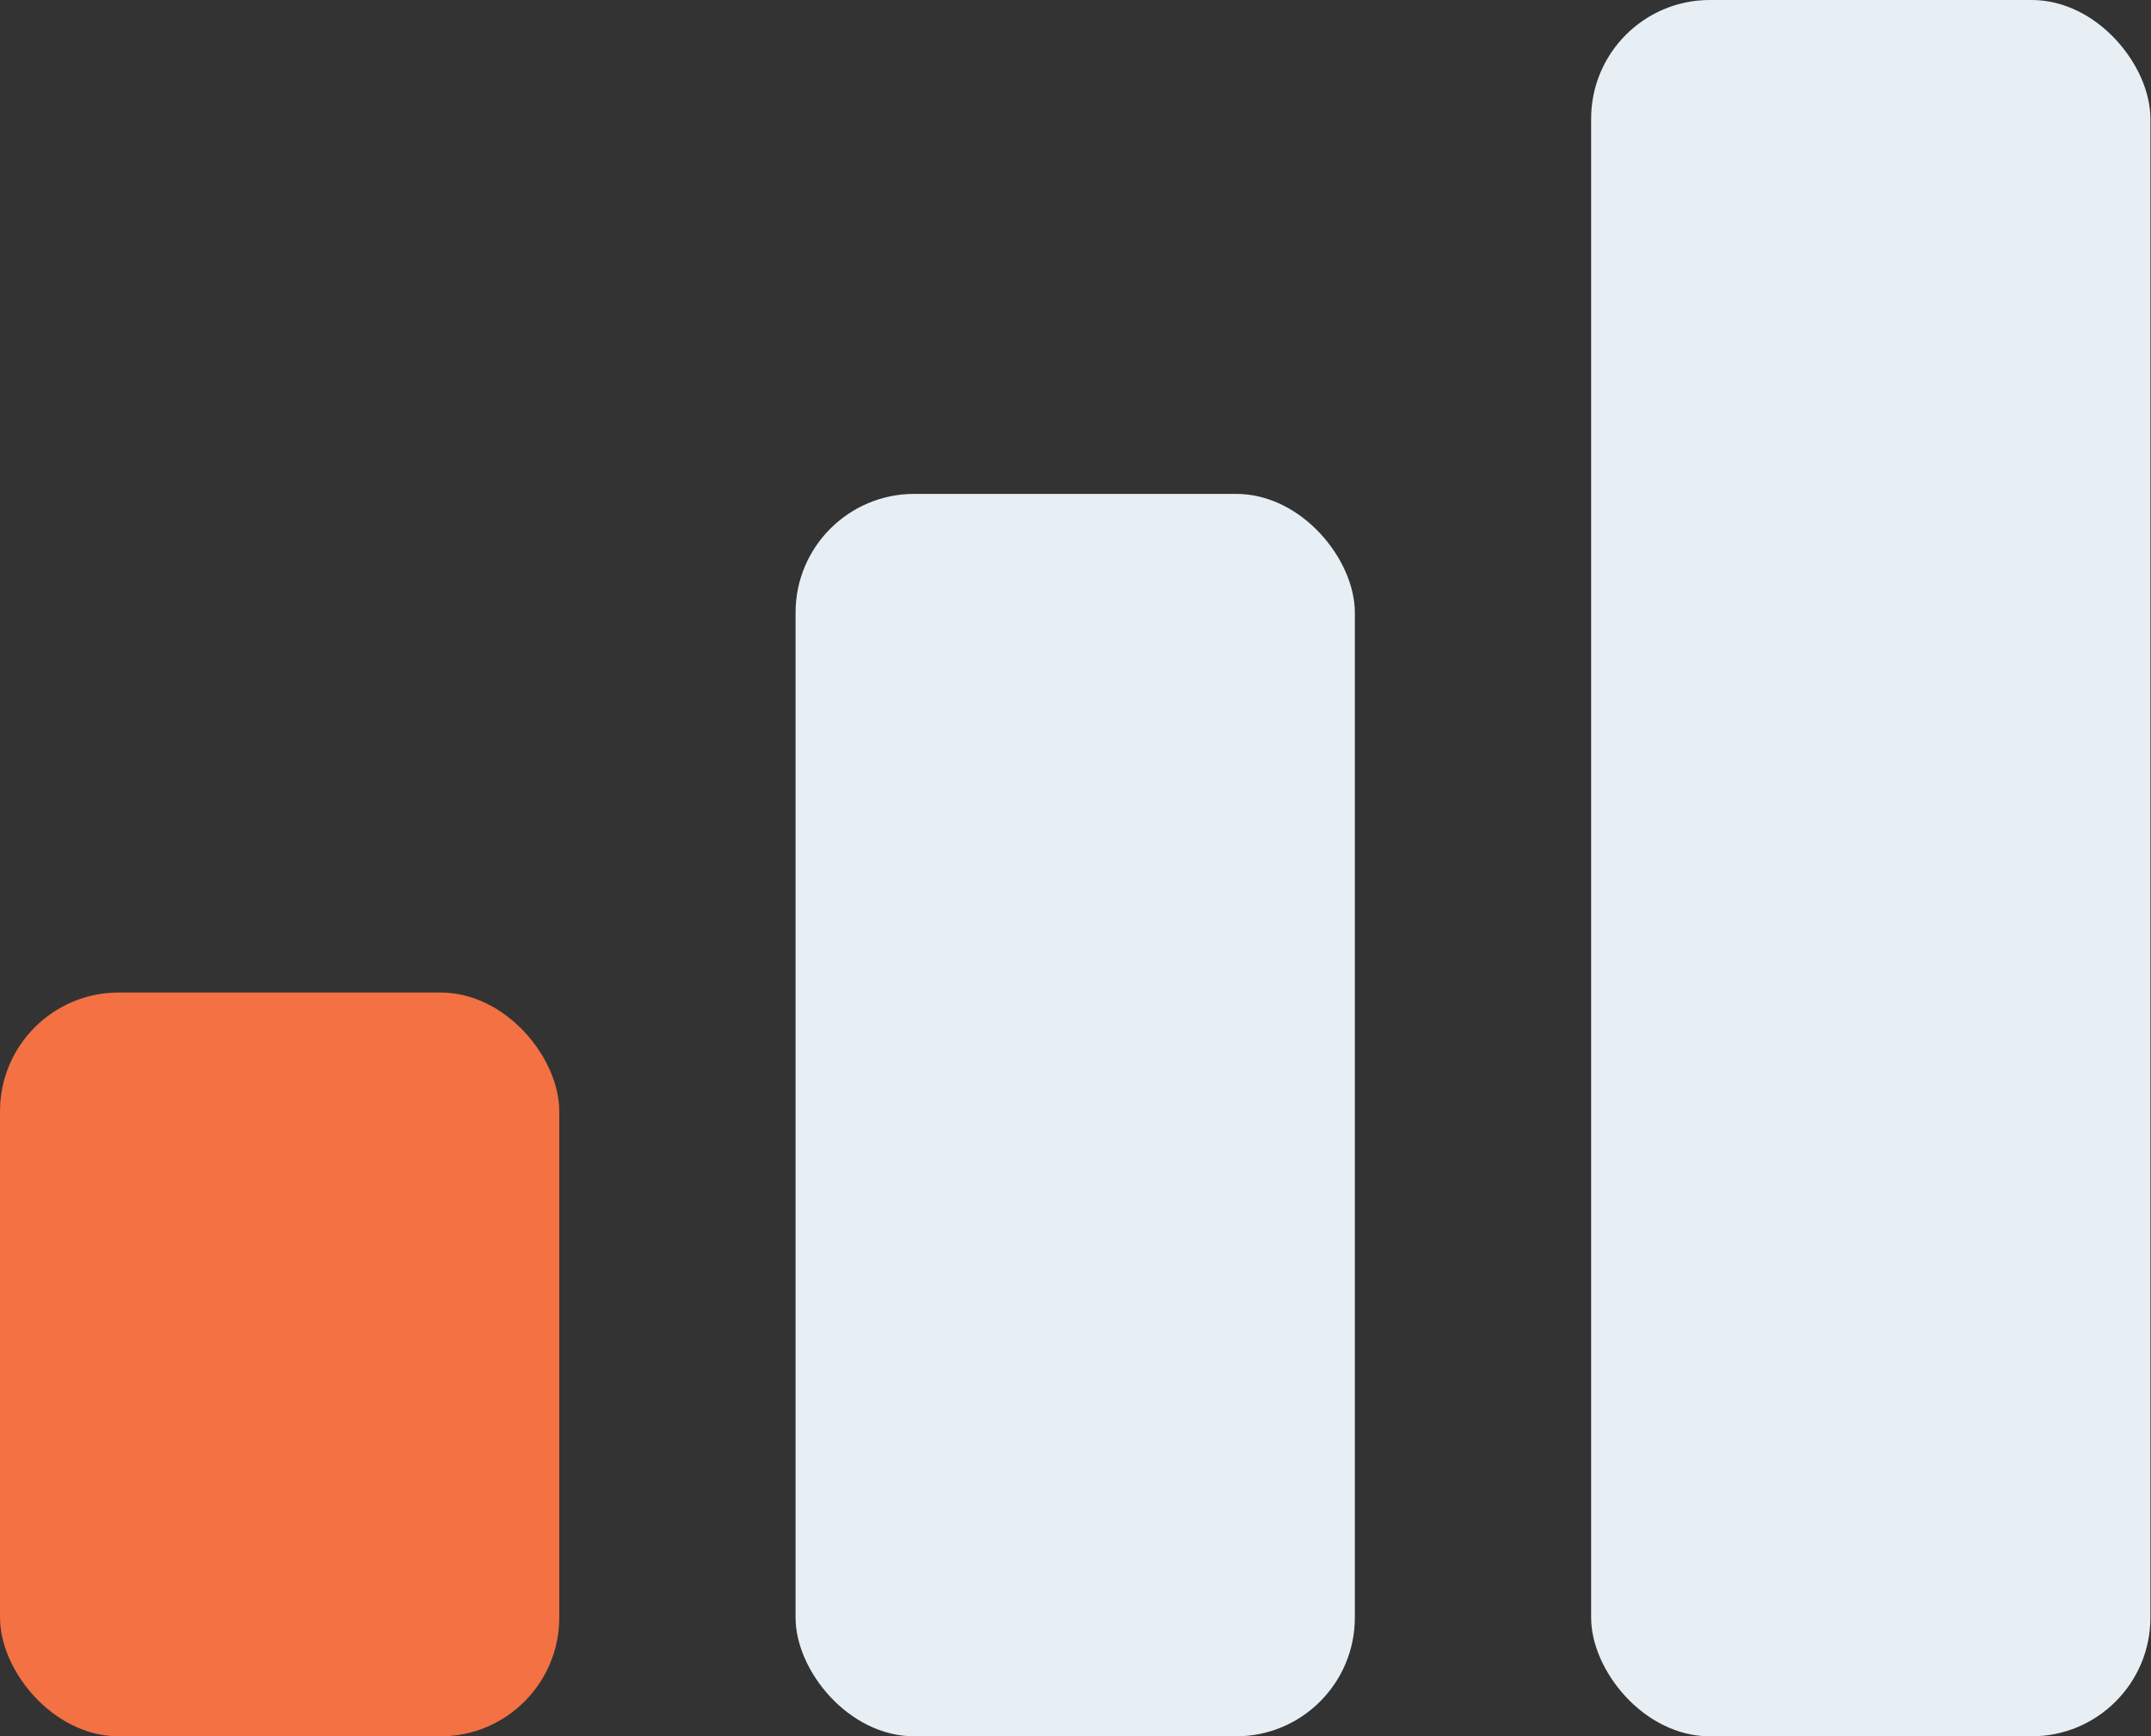 <svg xmlns="http://www.w3.org/2000/svg" id="Layer_2" data-name="Layer 2" viewBox="0 0 36.23 29.25"><rect x="0" y="0" width="36.23" height="29.25" fill="#333333" stroke="none"/><defs><style>      .cls-1 {        fill: #e8eff4;      }      .cls-2 {        fill: #f37142;      }    </style></defs><g id="Layer_1-2" data-name="Layer 1"><rect class="cls-2" y="16.72" width="9.42" height="12.53" rx="2" ry="2"></rect><rect class="cls-1" x="13.4" y="8.32" width="9.42" height="20.93" rx="2" ry="2"></rect><rect class="cls-1" x="26.8" y="0" width="9.42" height="29.25" rx="2" ry="2"></rect></g></svg>